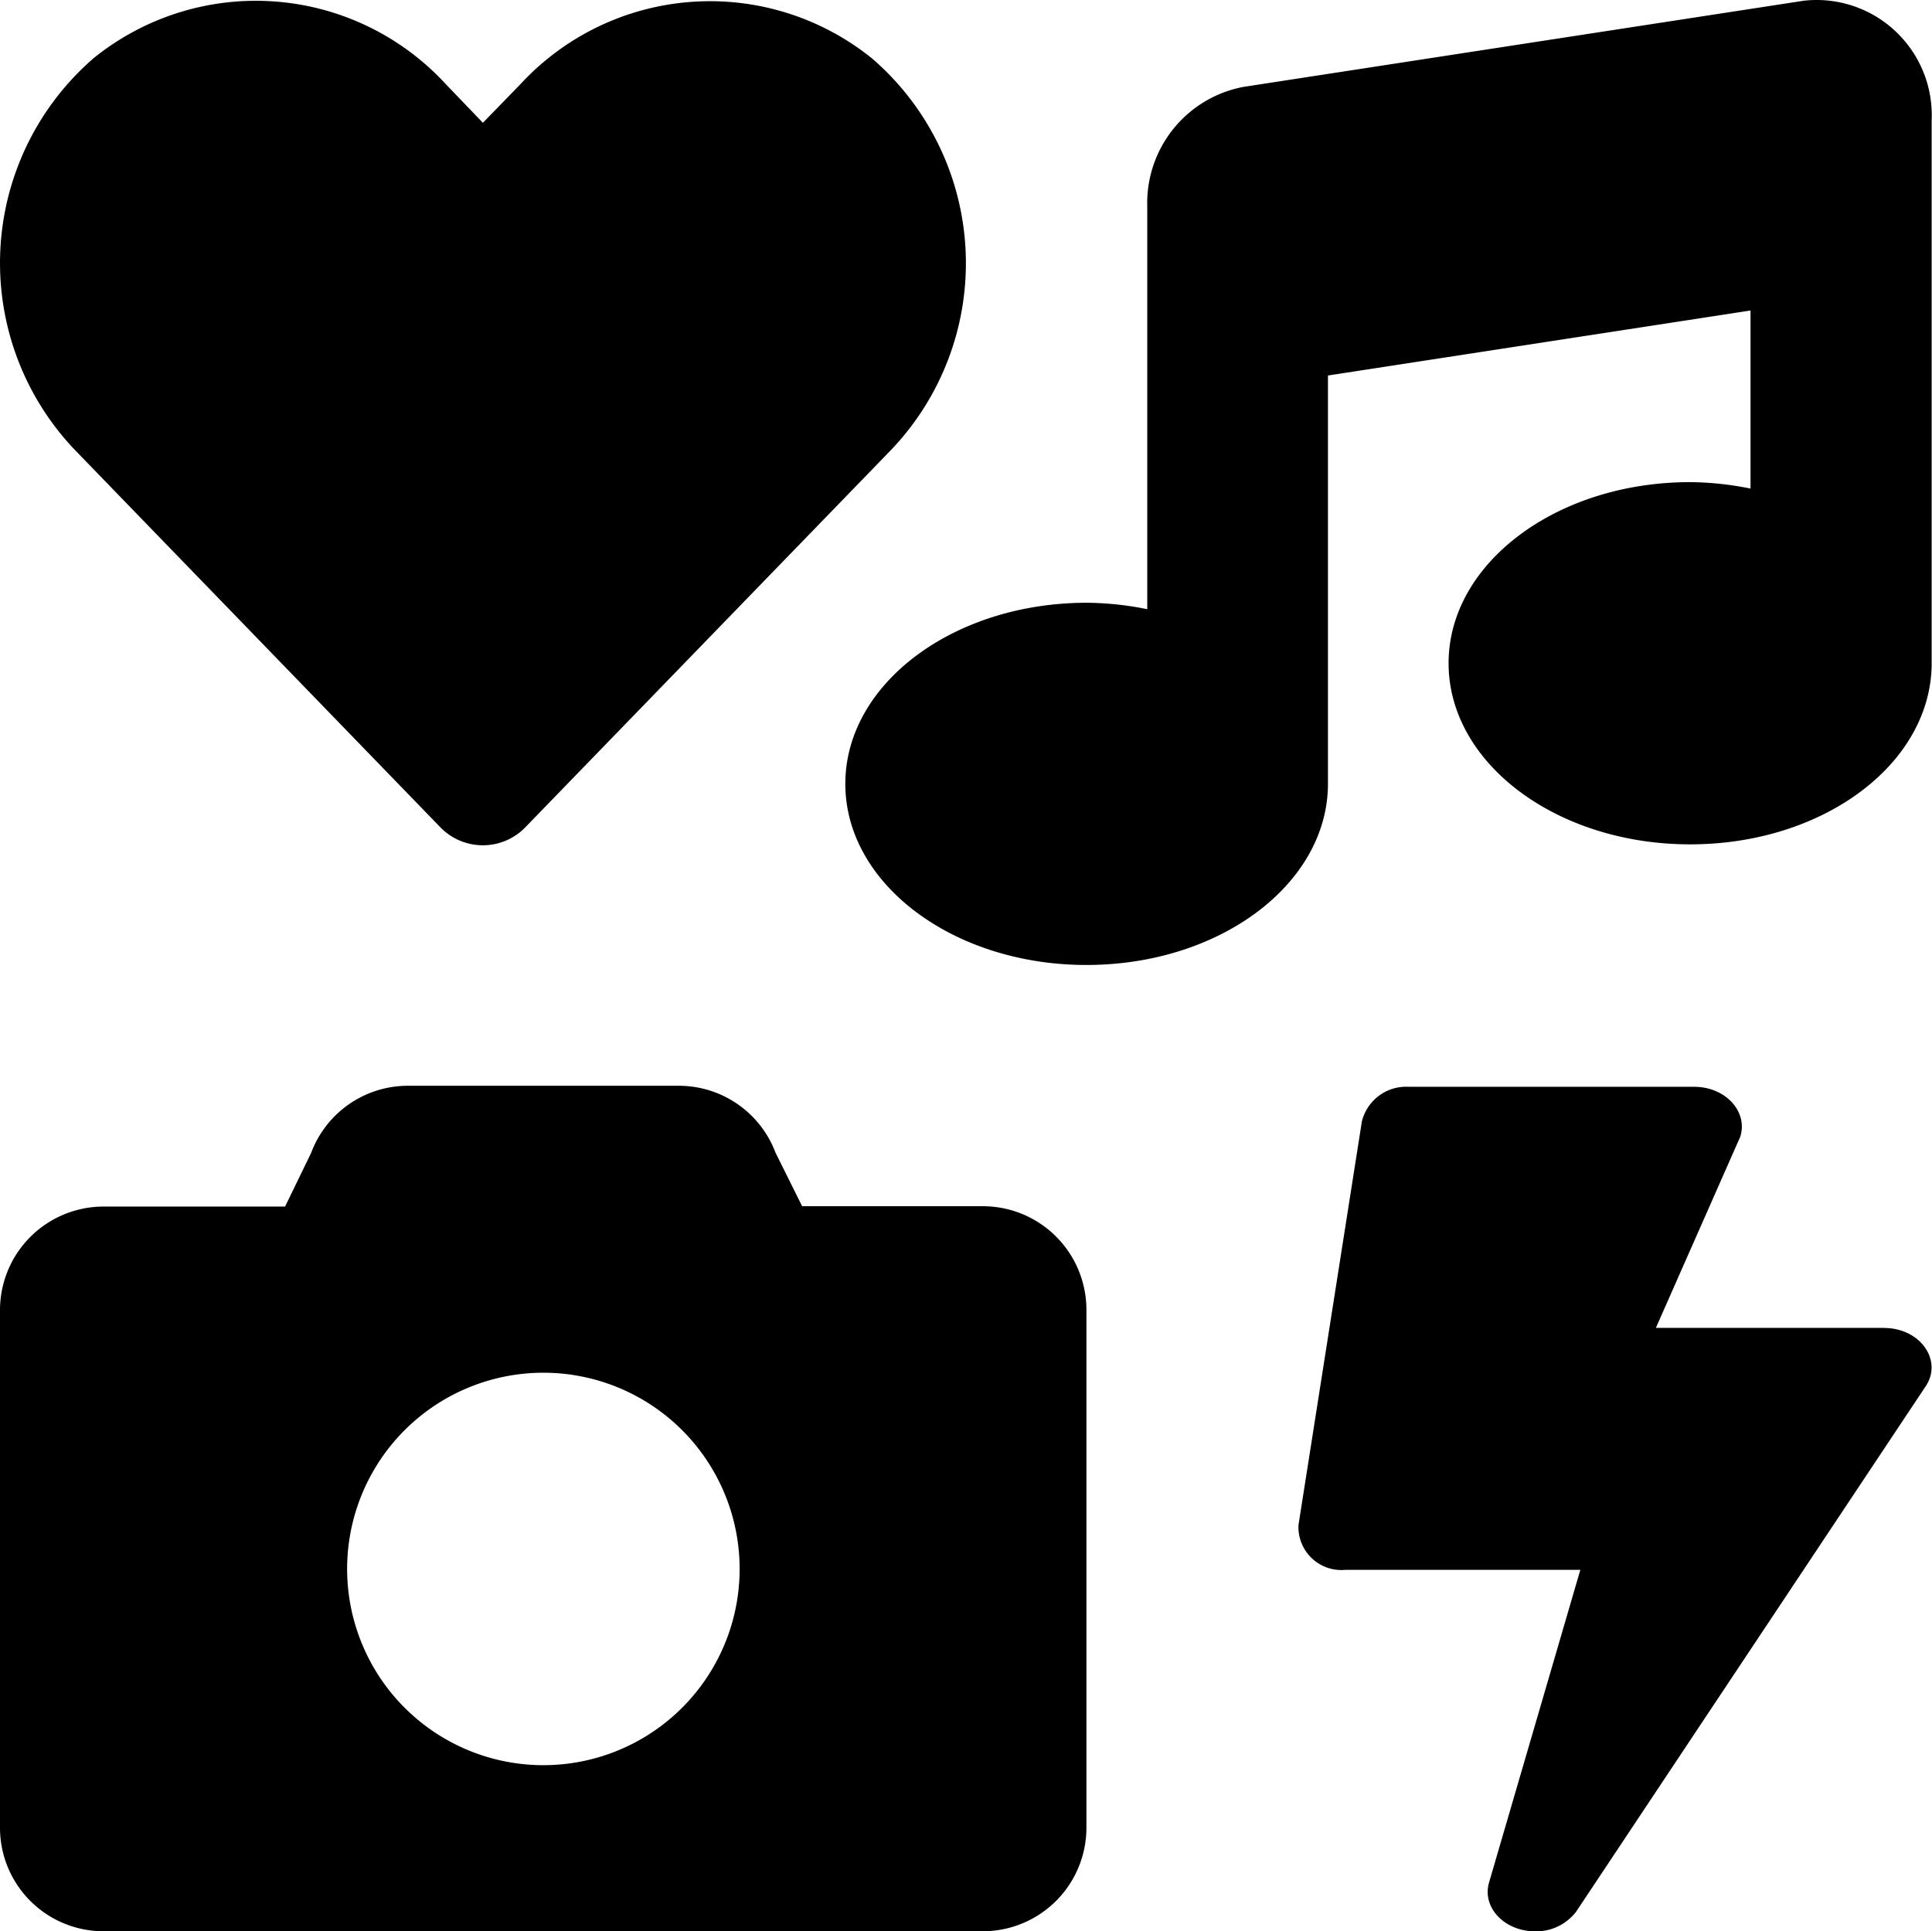 <svg xmlns="http://www.w3.org/2000/svg" width="22.229" height="22.224" viewBox="0 0 22.229 22.224">
  <path id="Icon_awesome-icons" data-name="Icon awesome-icons" d="M5.064,9.523a.681.681,0,0,0,.983,0l4.2-4.334a3.111,3.111,0,0,0-.213-4.51,2.968,2.968,0,0,0-4.05.3l-.428.44L5.129.974a2.969,2.969,0,0,0-4.05-.3,3.117,3.117,0,0,0-.217,4.51Zm6.248,4.363H9.229l-.307-.618A1.189,1.189,0,0,0,7.807,12.5H4.694a1.189,1.189,0,0,0-1.114.772l-.3.618H1.192A1.192,1.192,0,0,0,0,15.078v5.959a1.191,1.191,0,0,0,1.191,1.192H11.313A1.192,1.192,0,0,0,12.5,21.037V15.078a1.192,1.192,0,0,0-1.191-1.192Zm-5.06,6.432A2.258,2.258,0,1,1,8.51,18.06a2.258,2.258,0,0,1-2.258,2.258Zm15.43-5.032h-2.63l.971-2.2c.091-.289-.171-.574-.529-.574H16.212a.525.525,0,0,0-.543.4l-.729,4.642a.494.494,0,0,0,.543.516h2.7l-1.051,3.6c-.082.289.182.56.531.56a.576.576,0,0,0,.474-.23l4.012-6.031c.212-.3-.05-.682-.472-.682ZM20.756.014l-6.45.992A1.36,1.36,0,0,0,13.2,2.381V7.016a3.614,3.614,0,0,0-.695-.074c-1.535,0-2.779.933-2.779,2.084S10.969,11.11,12.5,11.11s2.767-.926,2.779-2.069V4.327l4.862-.748V5.628a3.614,3.614,0,0,0-.695-.074c-1.535,0-2.779.933-2.779,2.084s1.244,2.084,2.779,2.084,2.767-.926,2.779-2.069V1.389A1.325,1.325,0,0,0,20.756.014Z" transform="translate(0 -0.006)"/>
</svg>
